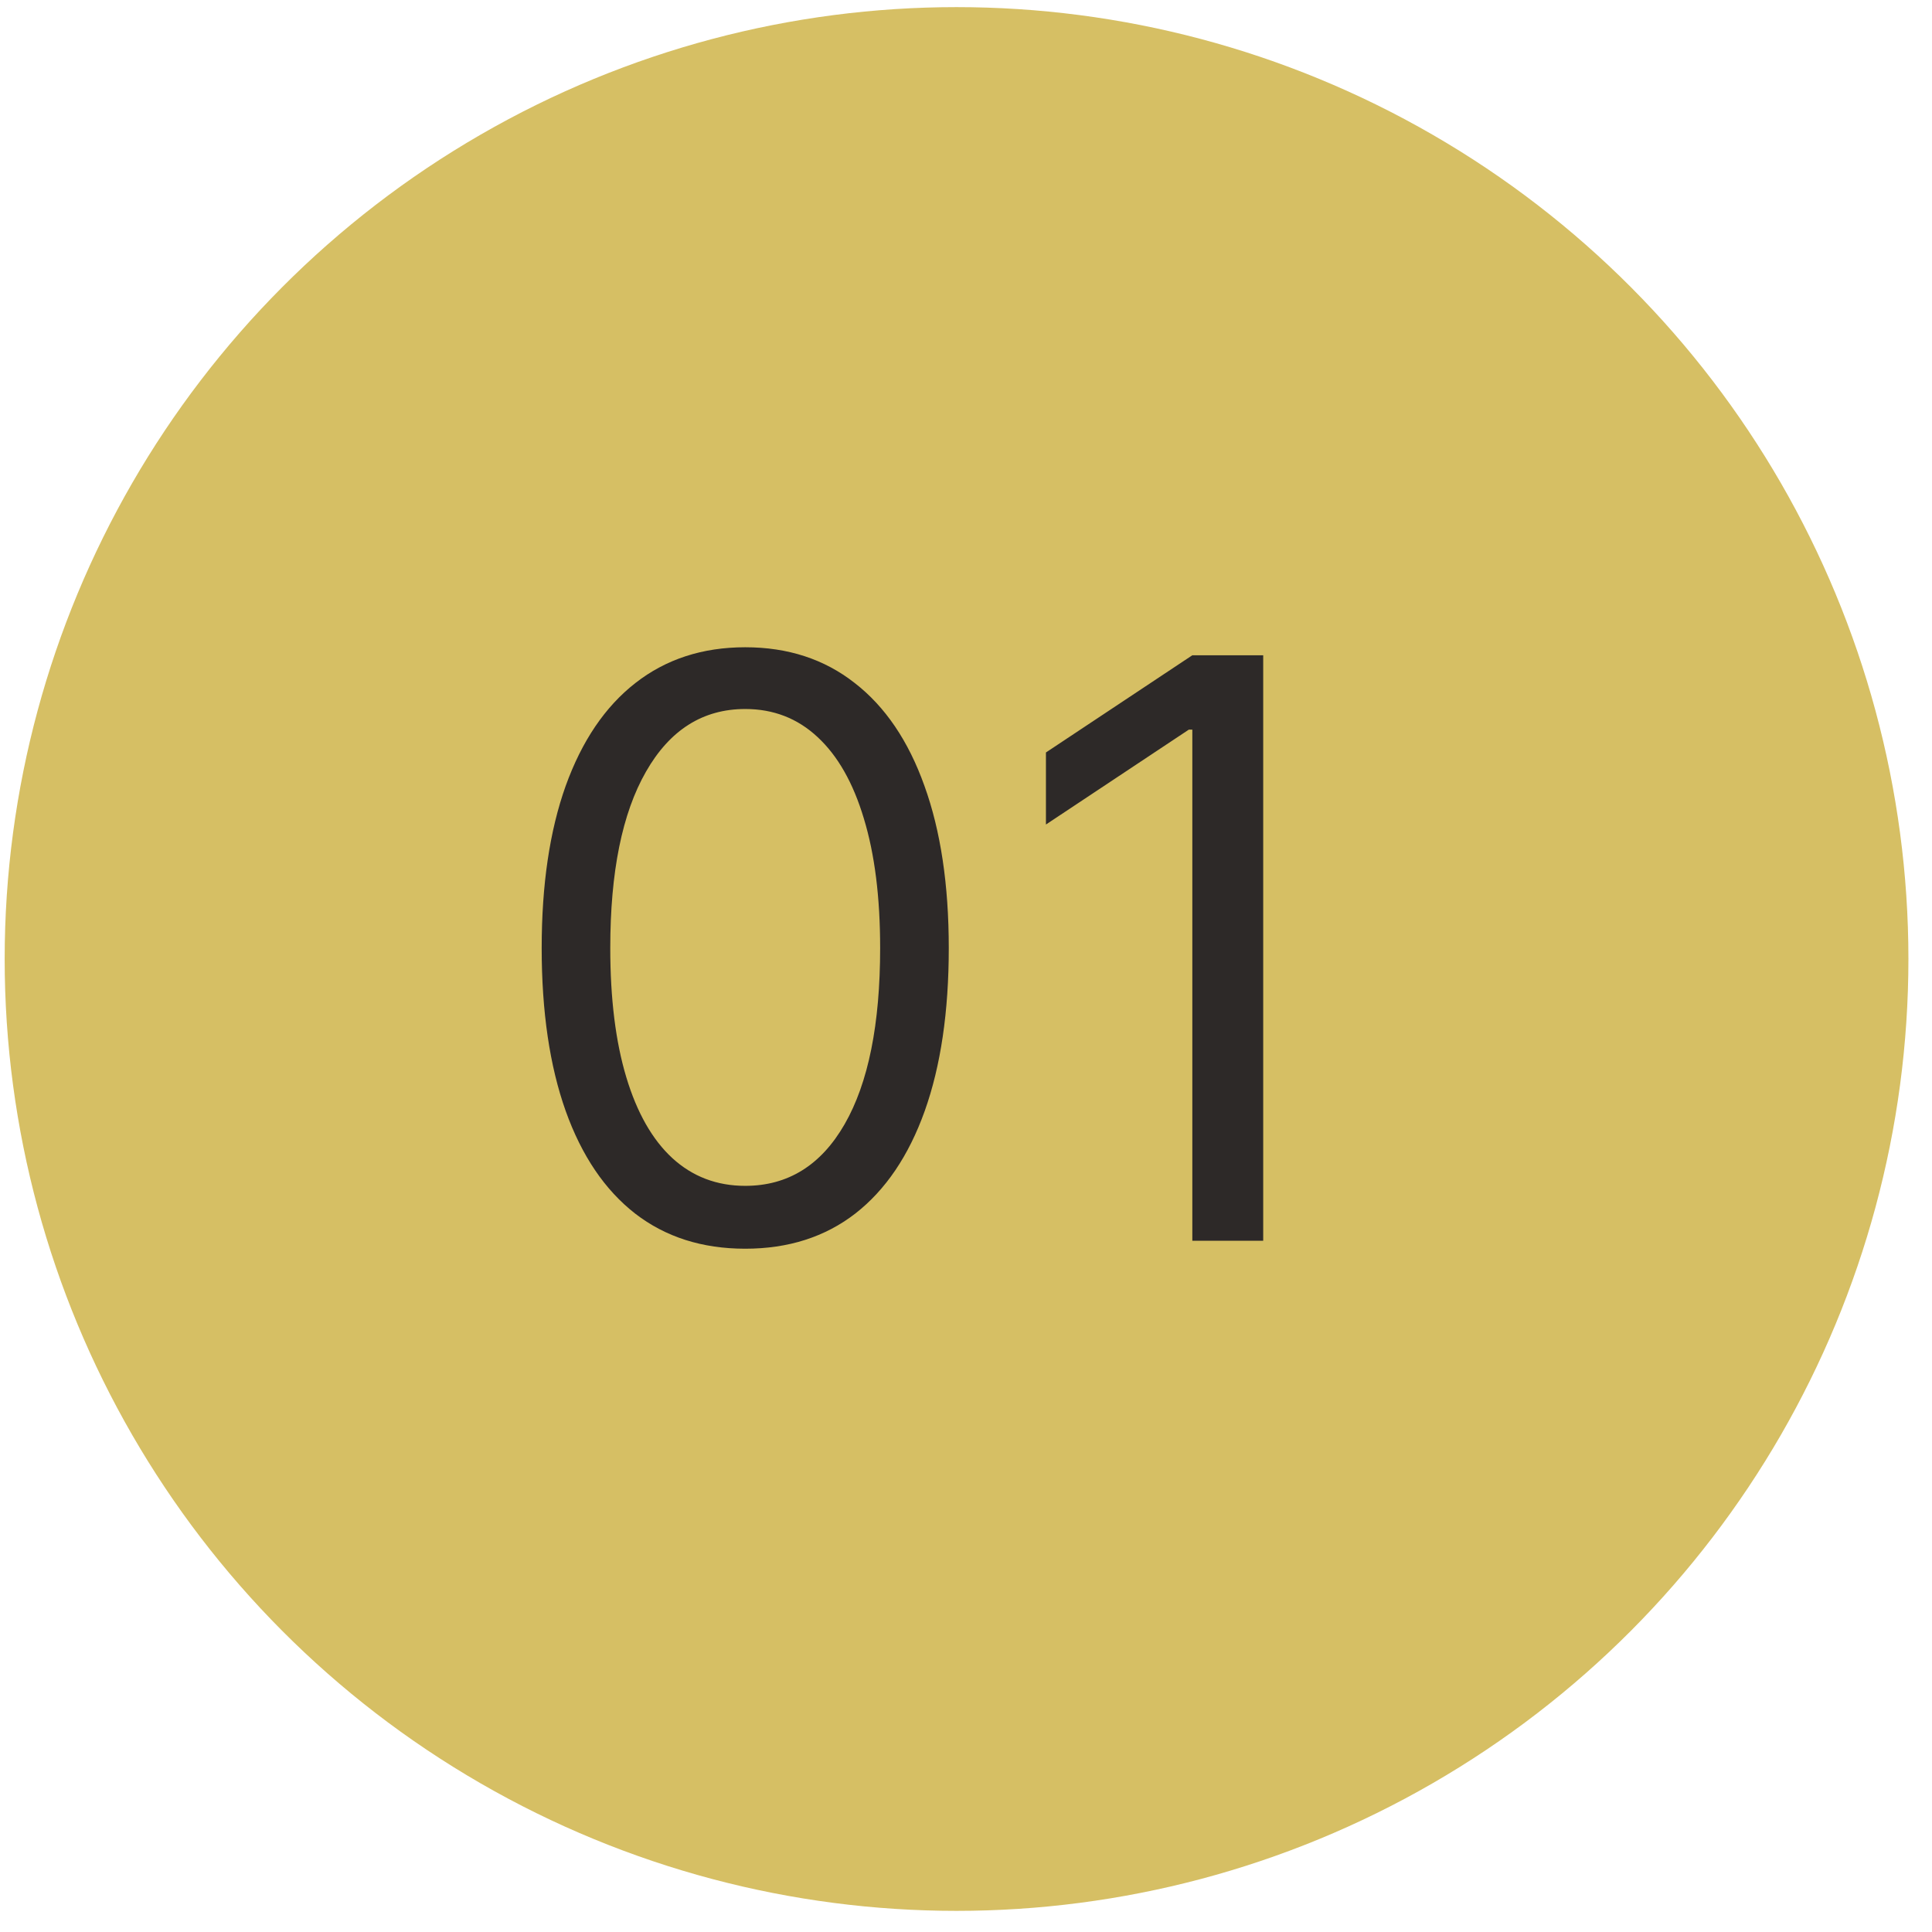 <?xml version="1.0" encoding="UTF-8"?> <svg xmlns="http://www.w3.org/2000/svg" width="48" height="48" viewBox="0 0 48 48" fill="none"><circle cx="23.765" cy="23.826" r="23.649" fill="#D6BF64"></circle><path d="M18.515 31.024C17.445 31.024 16.533 30.733 15.78 30.151C15.027 29.564 14.452 28.714 14.054 27.601C13.657 26.484 13.458 25.134 13.458 23.553C13.458 21.981 13.657 20.639 14.054 19.526C14.457 18.408 15.034 17.556 15.787 16.969C16.545 16.377 17.454 16.081 18.515 16.081C19.575 16.081 20.482 16.377 21.235 16.969C21.992 17.556 22.57 18.408 22.968 19.526C23.37 20.639 23.572 21.981 23.572 23.553C23.572 25.134 23.373 26.484 22.975 27.601C22.577 28.714 22.002 29.564 21.249 30.151C20.496 30.733 19.585 31.024 18.515 31.024ZM18.515 29.462C19.575 29.462 20.399 28.951 20.986 27.928C21.573 26.905 21.867 25.447 21.867 23.553C21.867 22.293 21.732 21.221 21.462 20.335C21.197 19.45 20.813 18.775 20.311 18.311C19.814 17.847 19.215 17.615 18.515 17.615C17.463 17.615 16.642 18.134 16.05 19.171C15.458 20.203 15.162 21.664 15.162 23.553C15.162 24.812 15.295 25.882 15.56 26.763C15.825 27.644 16.206 28.314 16.704 28.773C17.206 29.232 17.809 29.462 18.515 29.462ZM31.384 16.28V30.826H29.623V18.127H29.537L25.986 20.485V18.695L29.623 16.28H31.384Z" fill="#2D2928"></path></svg> 